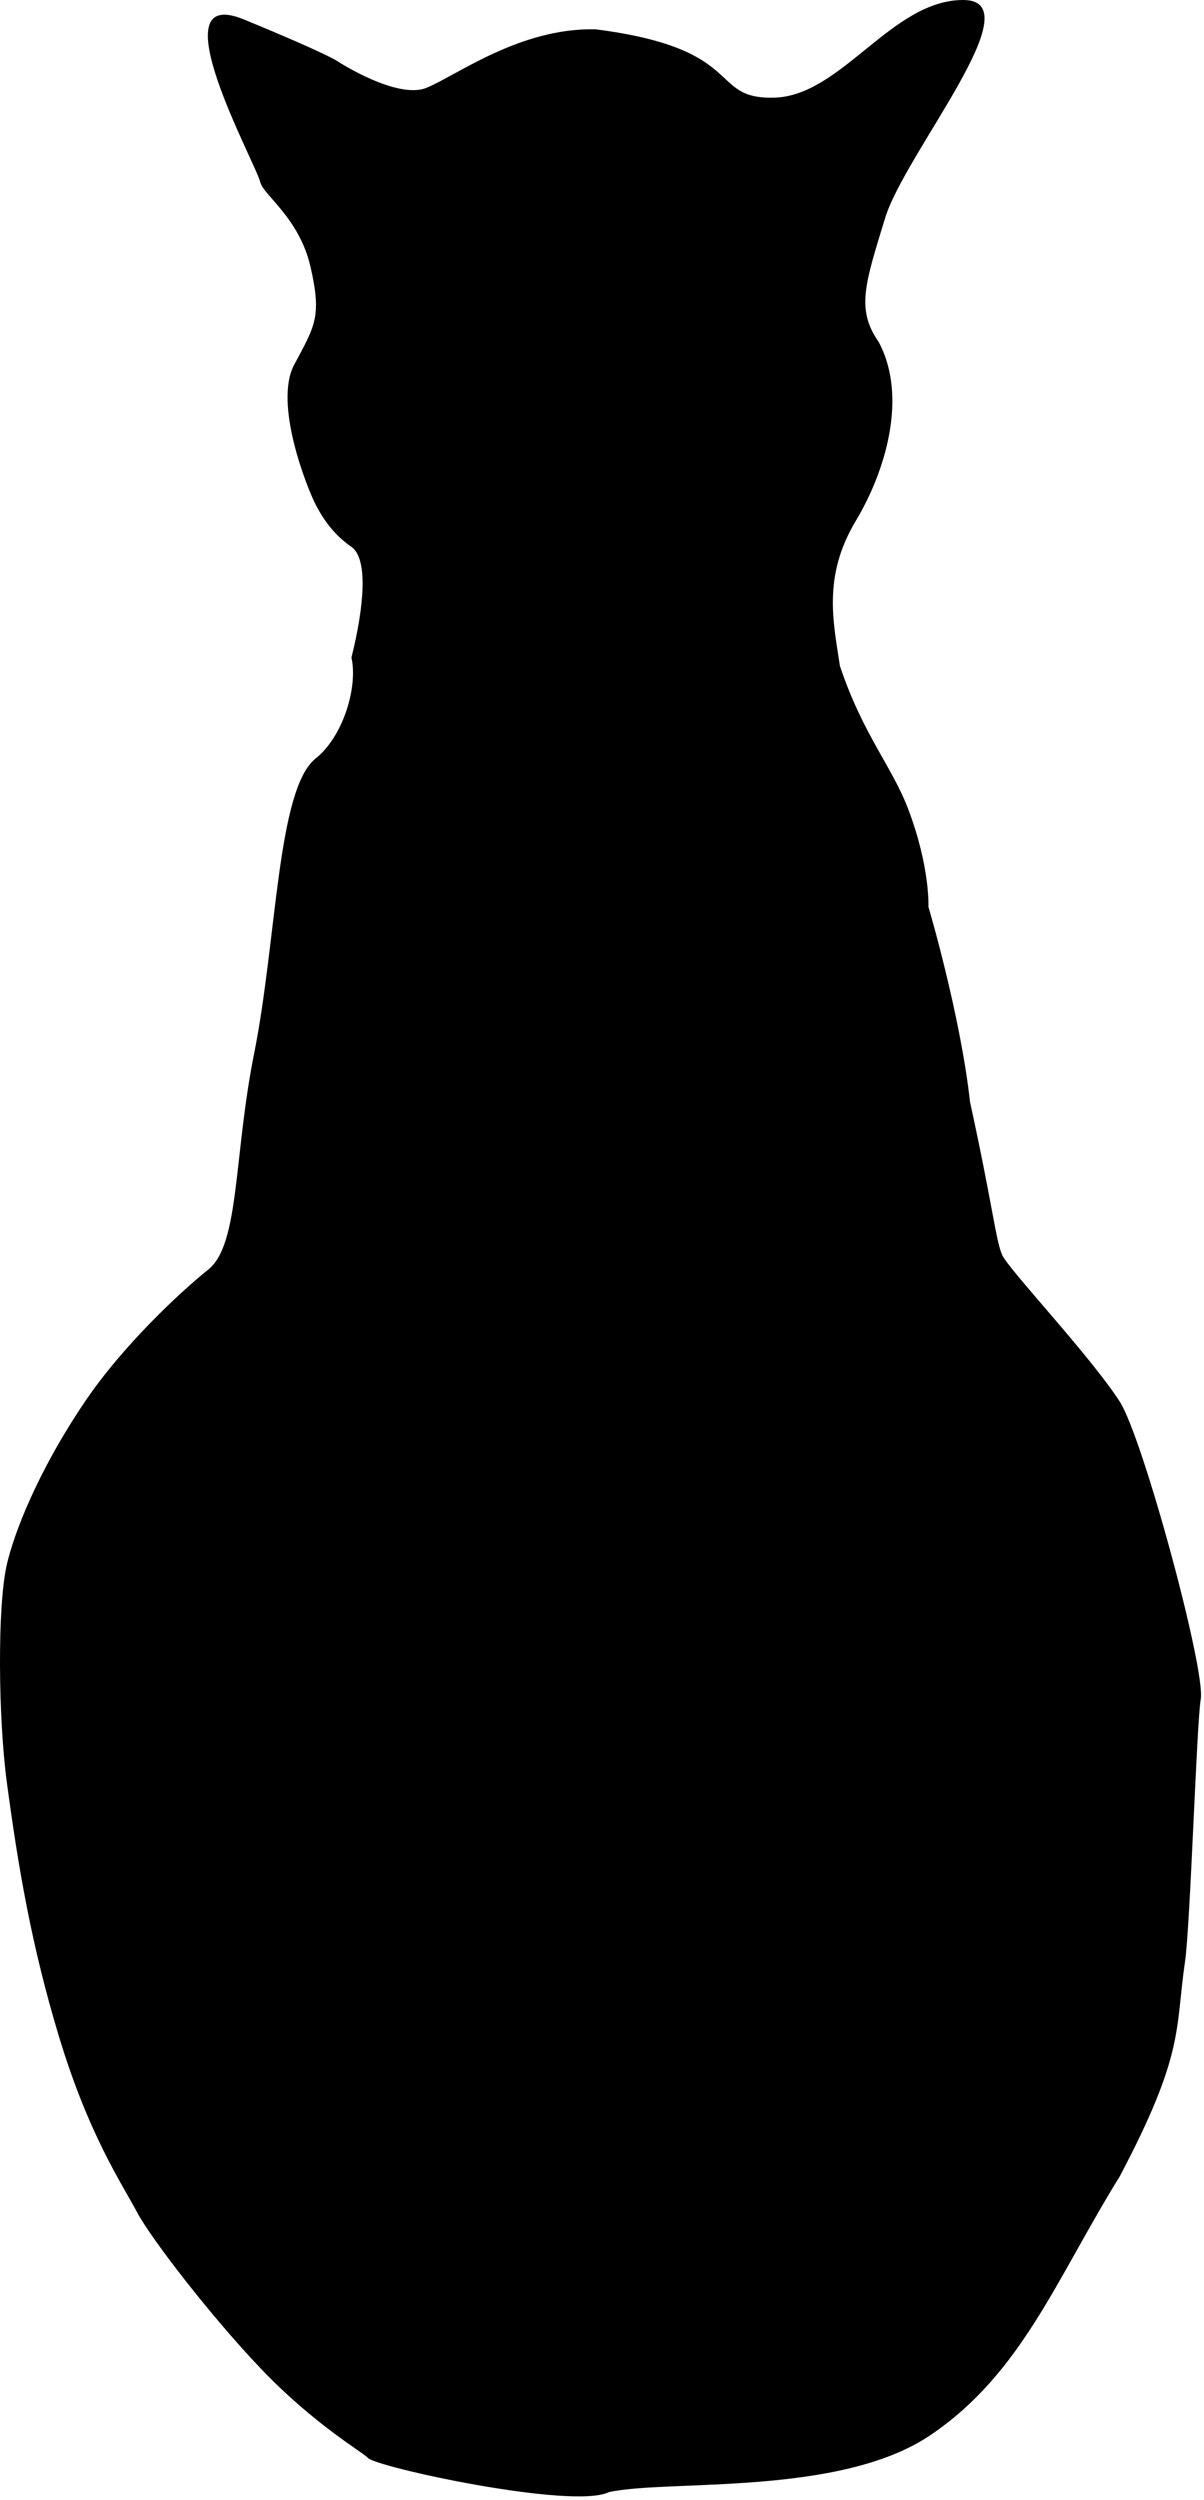 
<svg viewBox="0 0 185 384" fill="none" xmlns="http://www.w3.org/2000/svg">
<path d="M91.5 4.5C79.83 4.234 70 11.7 65.5 13.5C61 15.3 52 9.499 52 9.499C52 9.499 51.001 8.559 37.5 2.998C23.999 -2.562 39.214 24.853 40 27.998C40.5 29.998 46 33.498 47.714 40.998C49.455 48.614 48.428 49.998 45.214 55.998C42 61.998 47.209 74.998 48.5 77.498C49.791 79.998 51.446 82.225 54 84C56.554 85.775 56 93 54 100.999C55.015 105.465 52.764 113.097 48.5 116.499C42.577 121.224 42.554 144.28 39.054 161.78C35.873 177.681 36.843 191.124 32 194.999C27.619 198.503 18.823 206.744 13.054 215.28C5.654 226.229 2.128 235.625 1.054 240.28C-0.446 246.78 -0.253 264.06 1.054 273.779C2.801 286.78 4.816 298.765 9.054 312.78C13.642 327.95 18.715 335.361 21.054 339.78C23.199 343.834 32.475 355.837 40.054 363.78C48.368 372.494 55.91 376.752 56.5 377.499C57.628 378.927 88 385.499 93.554 382.78C102.554 380.78 129 383.499 143 373.999C157 364.5 162.231 350.146 172.054 334.28C182.047 315.356 180.554 311.78 182.085 301.28C182.899 295.703 183.876 264.519 184.5 260.999C185.29 256.54 175.61 220.812 172.054 215.28C167.554 208.28 155 194.999 154 192.779C153 190.559 152.554 185.28 149.054 169.28C147.554 155.78 142.656 139.28 142.656 139.28C142.656 139.28 142.947 133.25 139.554 124.28C137.098 117.787 132.553 112.768 129.054 102.274C128.071 95.631 126.362 88.561 131.5 79.998C136 72.499 139.554 60.998 135 52.498C131.5 47.498 132.946 43.498 136 33.498C139.054 23.498 159 0.002 148 0C137 -0.002 129.321 14.709 119 14.998C108.679 15.288 115 7.5 91.5 4.5Z" fill="black"/>
</svg>
